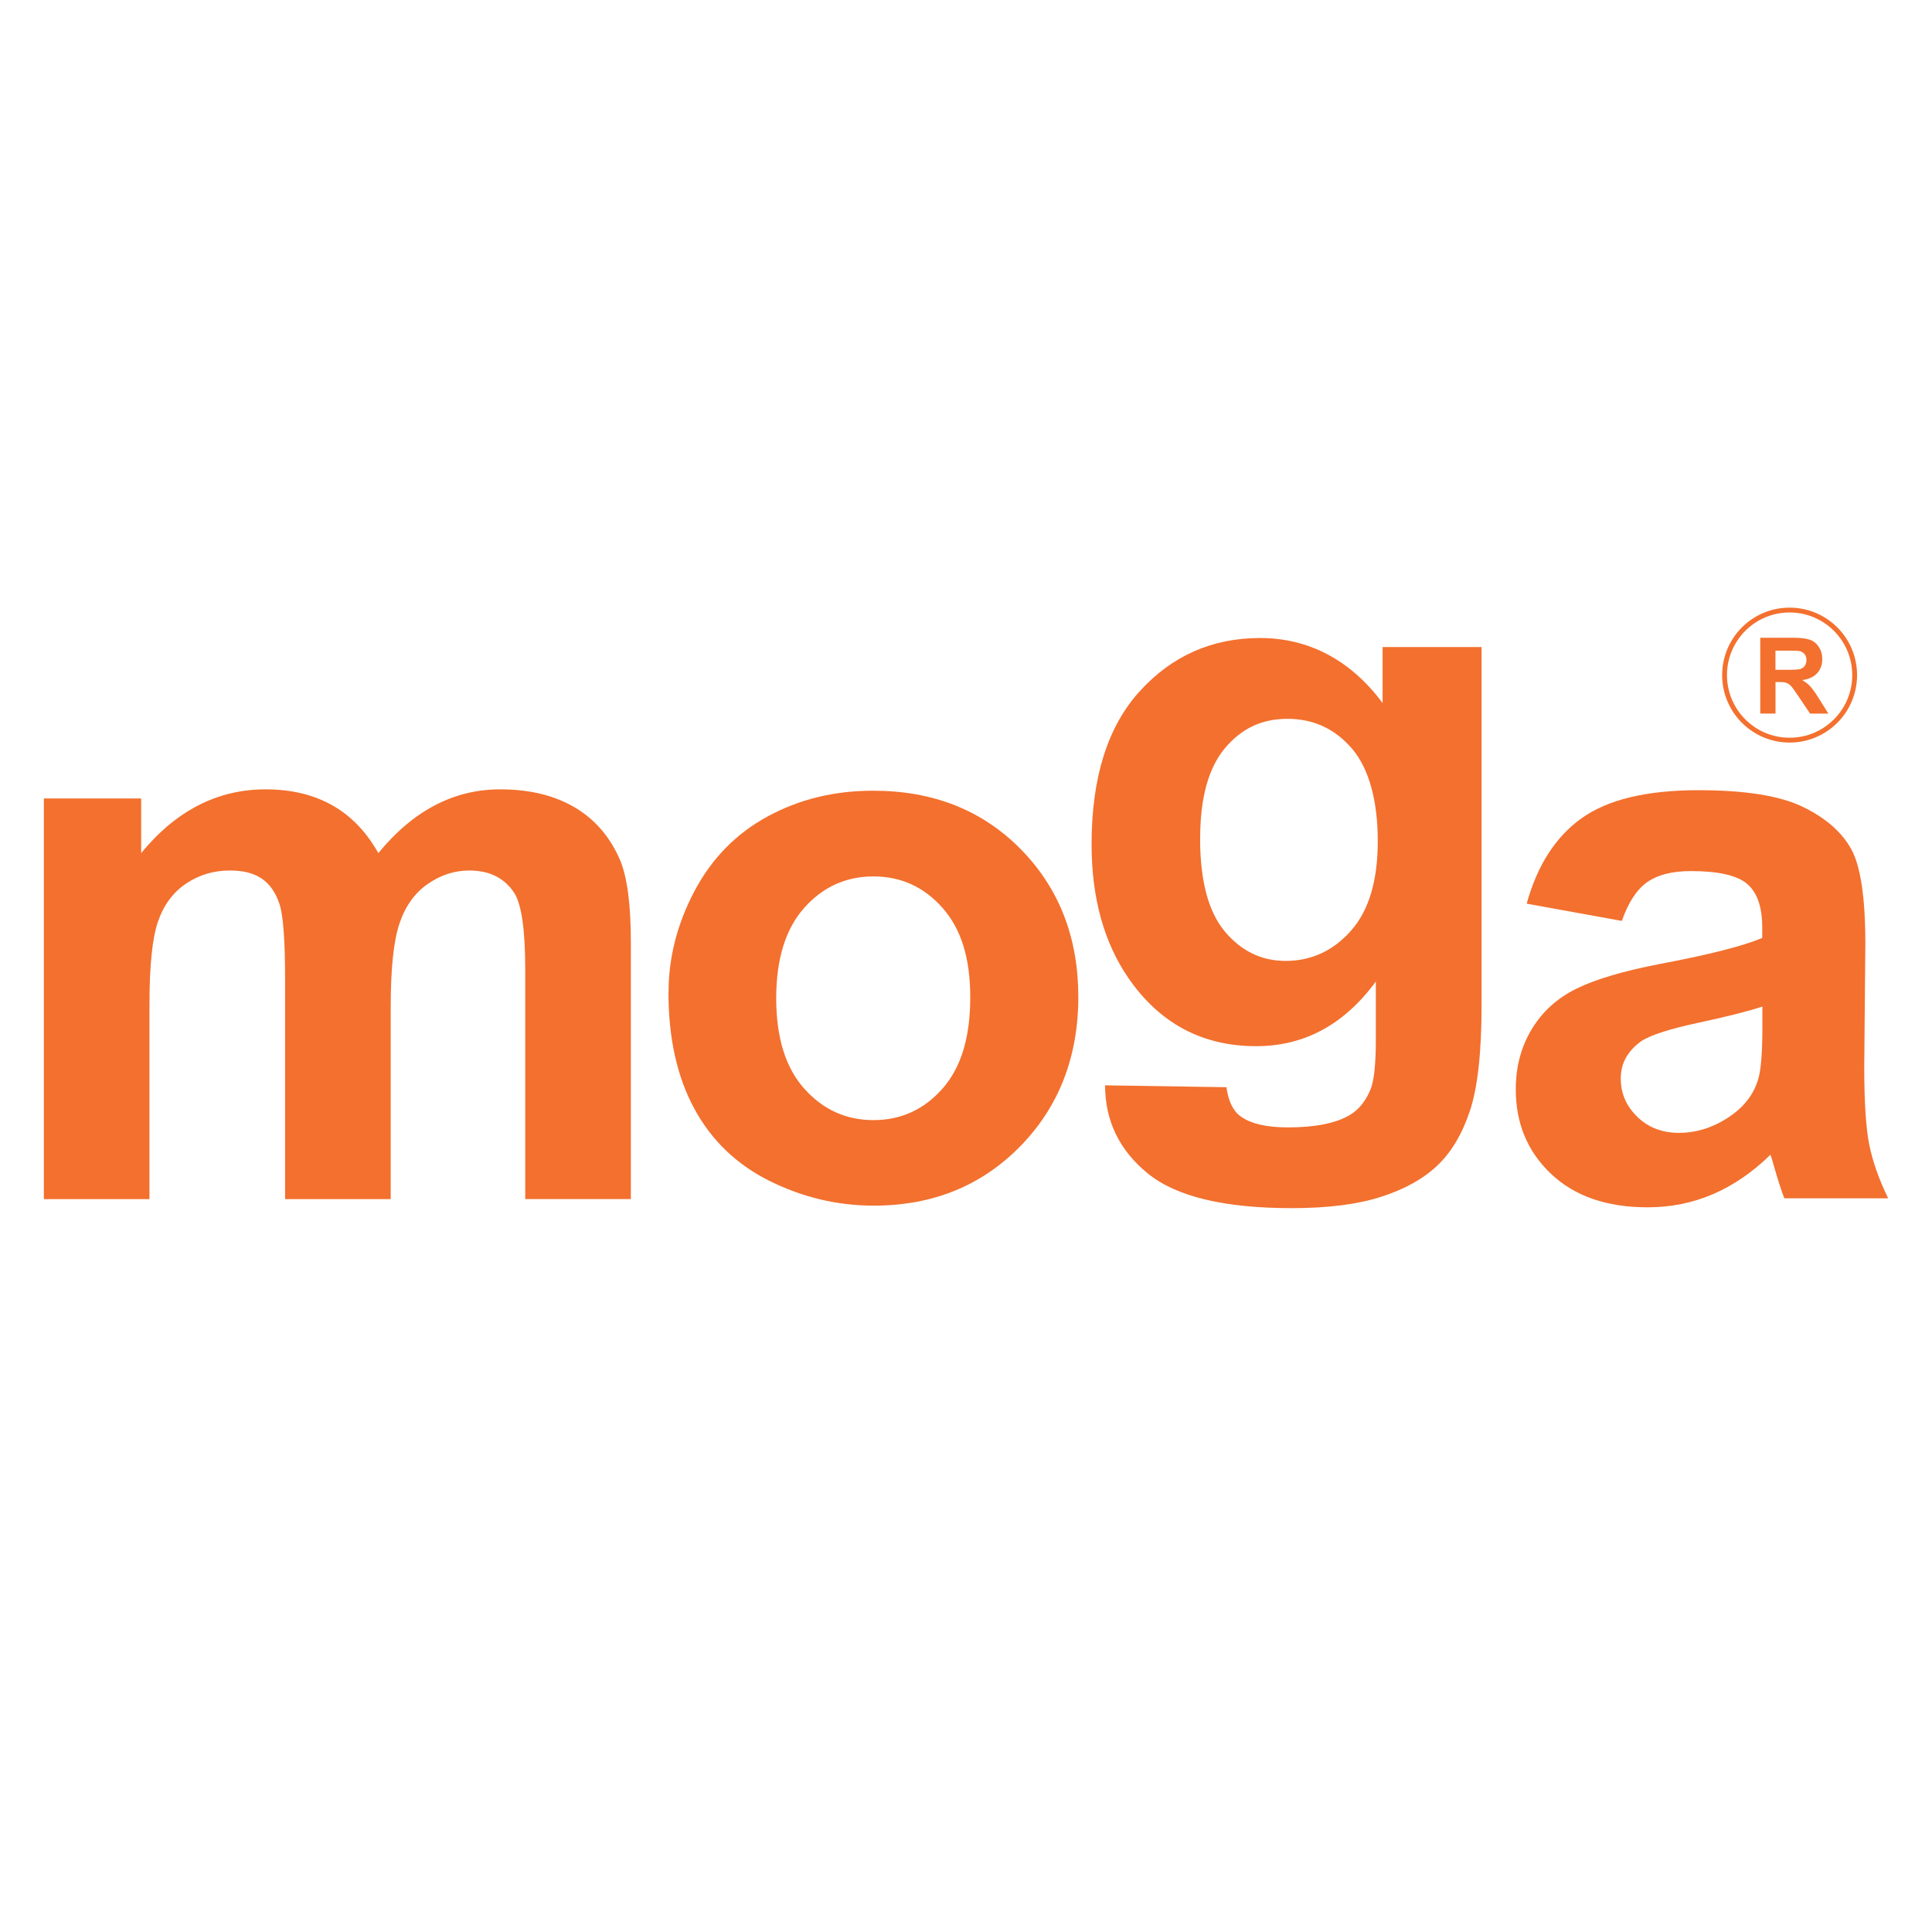 <?xml version="1.0" encoding="UTF-8"?>
<svg xmlns="http://www.w3.org/2000/svg" id="Layer_1" data-name="Layer 1" viewBox="0 0 300 300">
  <defs>
    <style>
      .cls-1 {
        fill: none;
        stroke: #f3702e;
        stroke-miterlimit: 10;
        stroke-width: .75px;
      }

      .cls-2 {
        fill: #f3702e;
      }
    </style>
  </defs>
  <path class="cls-2" d="M6.81,123.98h15.11v8.49c5.41-6.6,11.85-9.9,19.32-9.9,3.97,0,7.41.82,10.33,2.46,2.92,1.64,5.31,4.12,7.18,7.44,2.72-3.32,5.66-5.8,8.81-7.44,3.15-1.64,6.51-2.46,10.1-2.46,4.55,0,8.4.93,11.55,2.78,3.15,1.85,5.51,4.58,7.06,8.17,1.13,2.66,1.69,6.95,1.69,12.89v39.78h-16.4v-35.56c0-6.17-.56-10.15-1.69-11.95-1.52-2.34-3.85-3.51-7-3.51-2.3,0-4.45.7-6.48,2.11-2.02,1.41-3.48,3.47-4.38,6.18-.9,2.71-1.34,7-1.34,12.86v29.88h-16.4v-34.1c0-6.05-.29-9.96-.87-11.72-.58-1.76-1.49-3.07-2.71-3.92-1.23-.86-2.89-1.29-4.99-1.29-2.53,0-4.8.68-6.83,2.05-2.02,1.37-3.47,3.34-4.35,5.92-.88,2.58-1.31,6.85-1.31,12.83v30.23H6.81v-62.21h0Z"></path>
  <path class="cls-2" d="M103.81,154.13c0-5.42,1.34-10.66,4.01-15.73,2.67-5.07,6.45-8.94,11.35-11.61,4.9-2.67,10.36-4.01,16.4-4.01,9.33,0,16.97,3.03,22.93,9.08,5.96,6.06,8.94,13.71,8.94,22.96s-3.01,17.06-9.03,23.19c-6.02,6.13-13.6,9.2-22.73,9.2-5.65,0-11.04-1.28-16.17-3.83-5.13-2.55-9.03-6.3-11.7-11.23-2.67-4.93-4.01-10.94-4.01-18.02h0ZM120.53,155c0,6.12,1.45,10.8,4.36,14.05,2.9,3.25,6.48,4.88,10.74,4.88s7.83-1.62,10.71-4.88c2.89-3.25,4.32-7.97,4.32-14.16s-1.44-10.68-4.32-13.93c-2.88-3.25-6.45-4.87-10.71-4.87s-7.84,1.62-10.74,4.87c-2.9,3.25-4.36,7.93-4.36,14.05h0Z"></path>
  <path class="cls-2" d="M171.62,168.53l18.82.29c.31,2.18,1.03,3.68,2.16,4.49,1.56,1.17,4.01,1.75,7.36,1.75,4.29,0,7.5-.64,9.65-1.93,1.44-.86,2.53-2.24,3.27-4.14.5-1.36.76-3.87.76-7.53v-9.05c-4.91,6.69-11.11,10.04-18.59,10.04-8.34,0-14.95-3.52-19.82-10.56-3.82-5.56-5.73-12.49-5.73-20.78,0-10.39,2.5-18.33,7.51-23.81,5.01-5.49,11.23-8.23,18.68-8.23s14.01,3.37,19,10.1v-8.7h15.37v55.62c0,7.31-.61,12.78-1.81,16.4-1.21,3.62-2.9,6.46-5.09,8.52-2.18,2.06-5.09,3.68-8.74,4.84-3.64,1.17-8.25,1.75-13.82,1.75-10.52,0-17.98-1.8-22.39-5.4-4.4-3.6-6.61-8.16-6.61-13.69,0-.55-.04.78,0,0h0ZM186.35,130.18c0,6.58,1.28,11.39,3.83,14.45,2.55,3.05,5.7,4.58,9.44,4.58,4.01,0,7.4-1.57,10.17-4.7,2.77-3.13,4.15-7.77,4.15-13.92s-1.33-11.19-3.97-14.3c-2.65-3.11-6-4.67-10.05-4.67s-7.18,1.53-9.73,4.58c-2.55,3.06-3.83,7.72-3.83,13.98h0Z"></path>
  <path class="cls-2" d="M251.85,143l-14.79-2.68c1.66-5.99,4.52-10.42,8.58-13.3,4.06-2.88,10.09-4.32,18.09-4.32,7.27,0,12.68.87,16.24,2.6,3.55,1.73,6.06,3.93,7.51,6.59,1.45,2.66,2.17,7.56,2.17,14.67l-.17,19.14c0,5.44.26,9.46.78,12.05.52,2.59,1.5,5.36,2.93,8.32h-16.12c-.43-1.09-.95-2.7-1.57-4.84-.27-.97-.46-1.61-.58-1.93-2.78,2.72-5.76,4.76-8.93,6.13-3.17,1.36-6.55,2.04-10.15,2.04-6.34,0-11.34-1.73-14.99-5.19-3.66-3.46-5.48-7.84-5.48-13.13,0-3.5.83-6.62,2.49-9.36,1.66-2.74,3.99-4.84,6.99-6.3,2.99-1.46,7.31-2.73,12.96-3.82,7.62-1.44,12.89-2.78,15.83-4.03v-1.63c0-3.15-.77-5.4-2.32-6.74s-4.47-2.01-8.76-2.01c-2.9,0-5.16.58-6.79,1.72-1.62,1.15-2.94,3.16-3.94,6.04h0ZM273.65,156.3c-2.09.7-5.39,1.54-9.92,2.51-4.52.97-7.48,1.93-8.87,2.86-2.12,1.52-3.19,3.44-3.19,5.78s.85,4.28,2.55,5.95c1.7,1.67,3.87,2.51,6.5,2.51,2.94,0,5.74-.97,8.41-2.92,1.97-1.48,3.27-3.29,3.89-5.43.42-1.4.64-4.07.64-7.99v-3.27h0Z"></path>
  <path class="cls-1" d="M277.89,114.93c5.58,0,10.1-4.52,10.1-10.1s-4.52-10.1-10.1-10.1-10.1,4.52-10.1,10.1,4.52,10.1,10.1,10.1h0Z"></path>
  <path class="cls-2" d="M275.7,110.81v-4.91h.48c.55,0,.94.04,1.2.13s.49.25.72.49c.22.24.64.81,1.25,1.73l1.72,2.56h2.84l-1.44-2.3c-.57-.91-1.02-1.55-1.35-1.91-.33-.36-.76-.69-1.27-.99,1.03-.15,1.81-.51,2.33-1.09.52-.57.78-1.3.78-2.19,0-.7-.17-1.31-.52-1.85-.34-.54-.8-.92-1.37-1.13-.57-.21-1.48-.32-2.74-.32h-5v11.77h2.37ZM275.7,101.03h1.86c.96,0,1.54.02,1.73.04.38.06.68.22.89.46.21.24.32.56.32.96,0,.35-.08.65-.24.88-.16.24-.38.4-.67.5-.28.1-1,.14-2.14.14h-1.76v-2.99h0Z"></path>
</svg>
